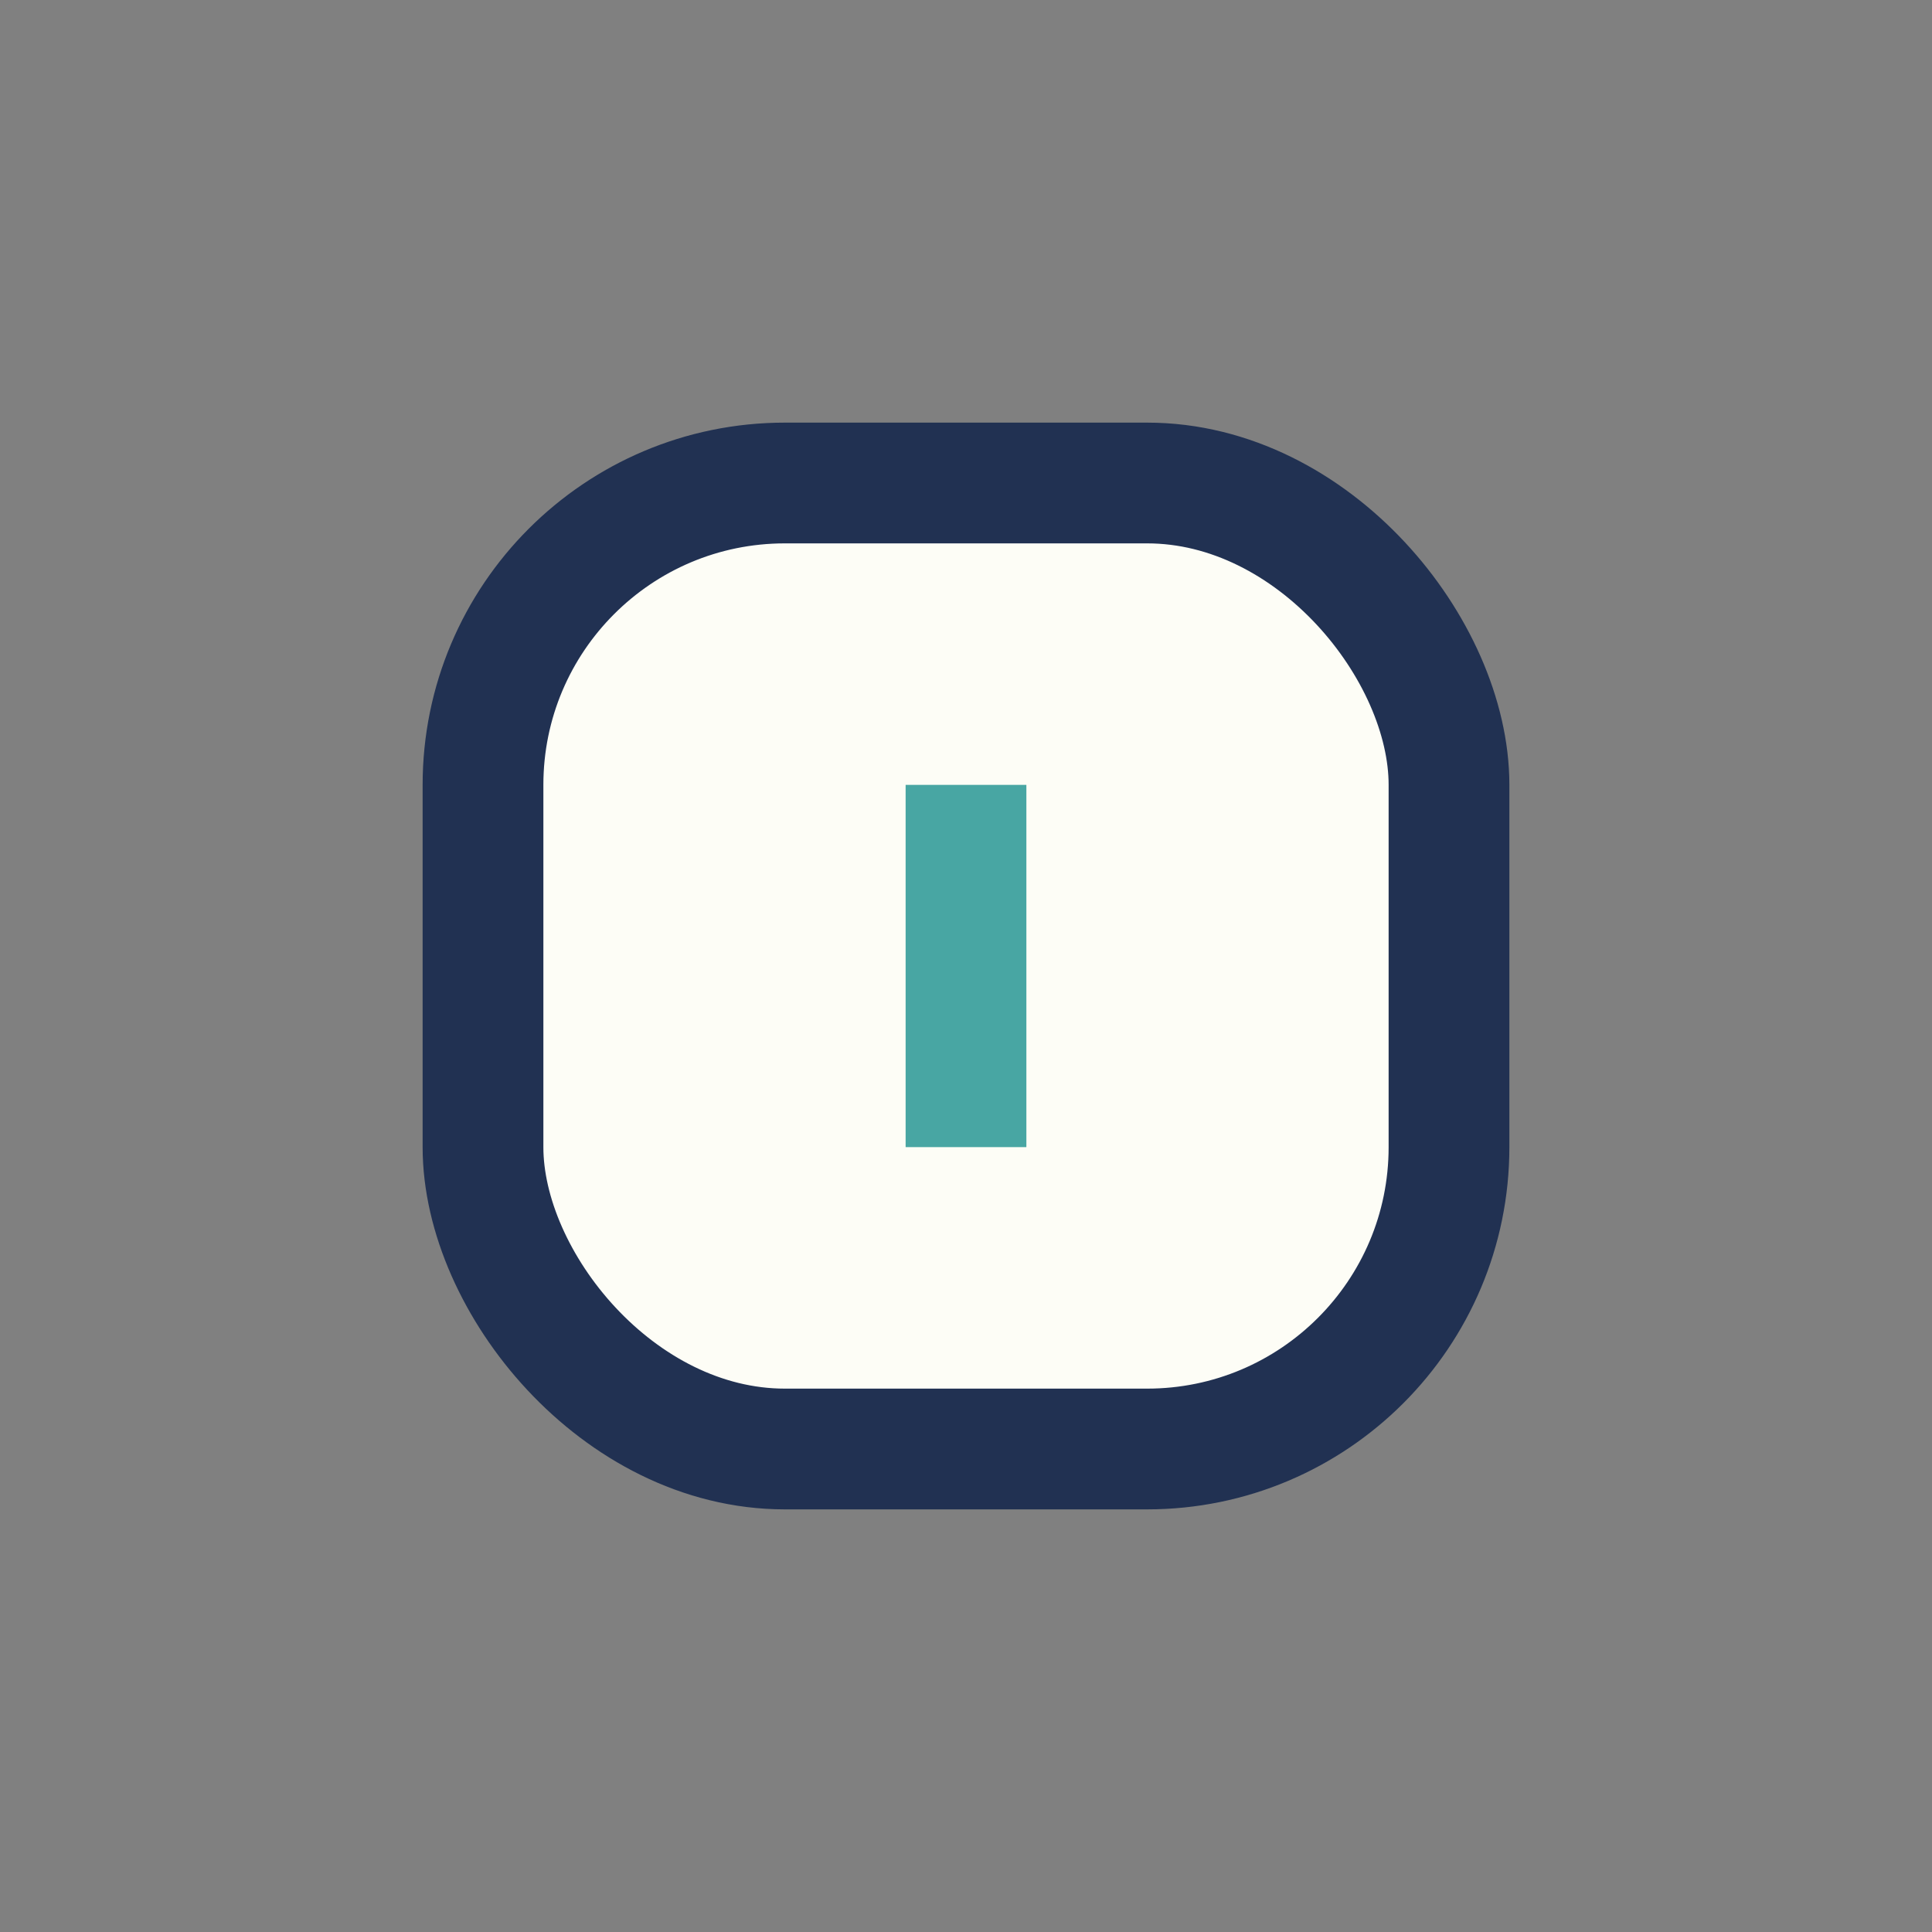 <?xml version="1.0" encoding="UTF-8"?>
<svg xmlns="http://www.w3.org/2000/svg" width="32" height="32" viewBox="0 0 32 32"><rect x="0" y="0" width="32" height="32" fill="#808080" stroke="none"/><rect x="8" y="8" width="16" height="16" rx="5" fill="#FDFDF6" stroke="#213152" stroke-width="2"/><path d="M16 13v6" stroke="#48A6A3" stroke-width="2"/></svg>